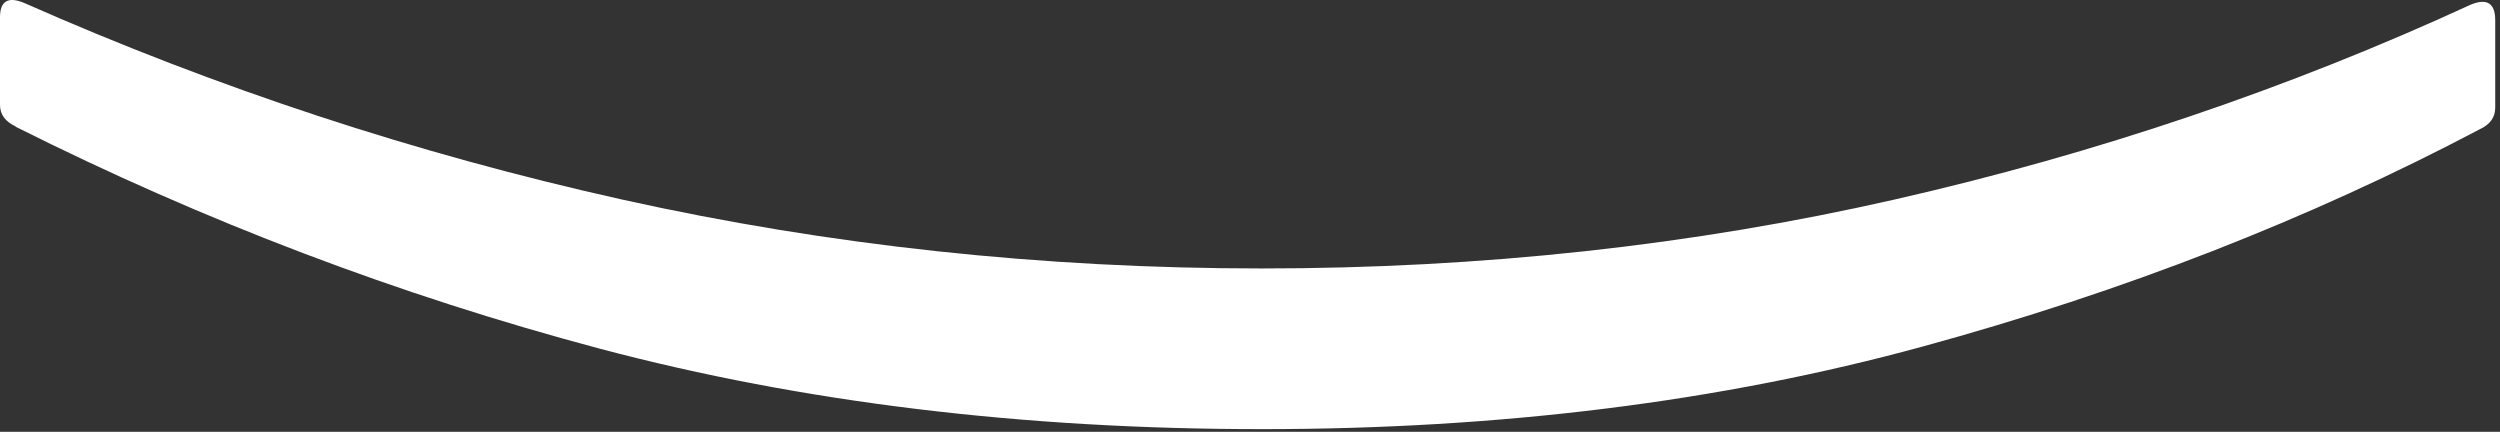 <?xml version="1.0" encoding="UTF-8"?> <svg xmlns="http://www.w3.org/2000/svg" width="110" height="19" viewBox="0 0 110 19" fill="none"><rect x="0" y="0" width="110" height="19" fill="#333333" stroke="none"/><path d="M0.69 5.562C0.23 5.352 0 5.032 0 4.612V0.762C0 0.042 0.36 -0.168 1.07 0.132C9.53 3.872 18.3 6.762 27.38 8.782C36.47 10.802 45.85 11.812 55.52 11.812C65.19 11.812 74.47 10.802 83.35 8.782C92.23 6.762 100.68 3.902 108.72 0.202C109.43 -0.088 109.79 0.142 109.79 0.892V4.742C109.79 5.162 109.56 5.482 109.1 5.692C101.61 9.642 93.44 12.832 84.58 15.252C75.72 17.672 66.04 18.882 55.52 18.882C45 18.882 35.31 17.702 26.43 15.352C17.55 12.992 8.97 9.732 0.68 5.572L0.69 5.562Z" fill="white"></path></svg> 